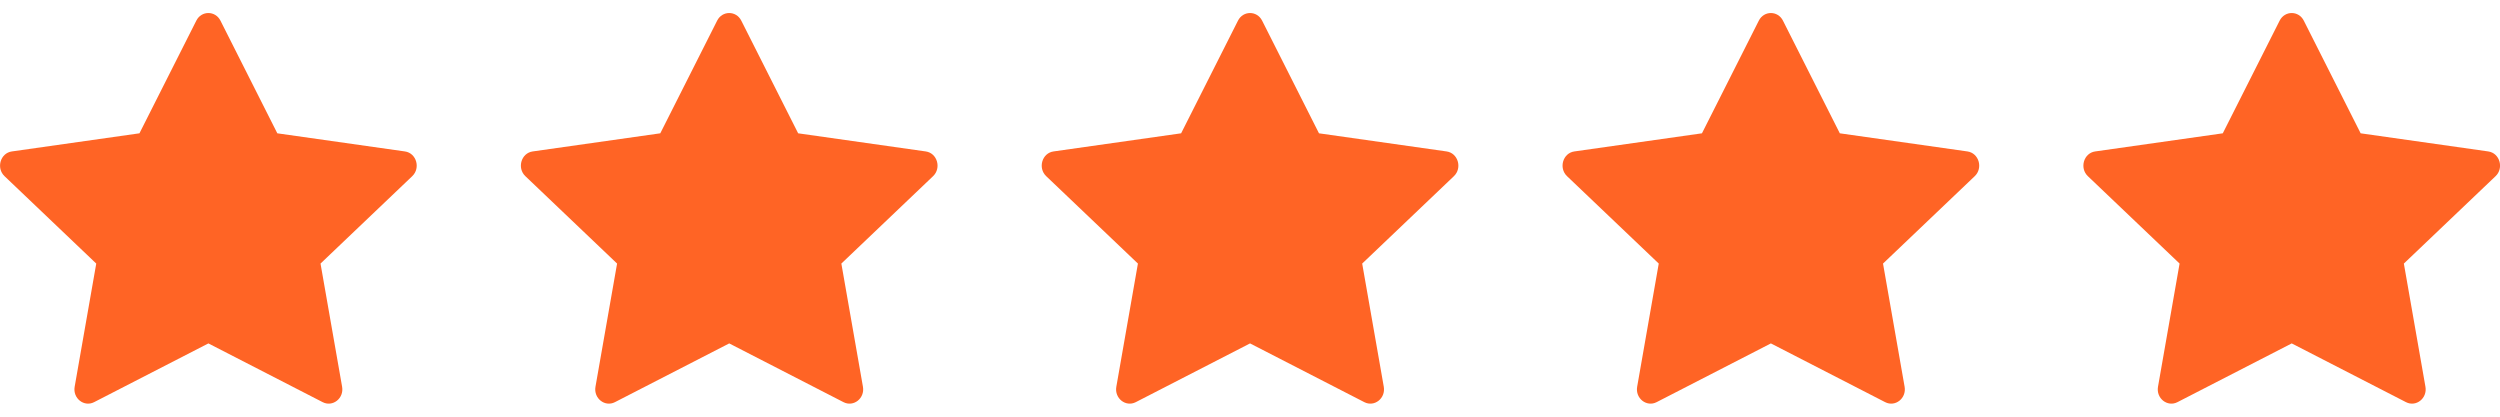<svg xmlns="http://www.w3.org/2000/svg" fill="none" viewBox="0 0 96 16" height="16" width="96">
<path fill="#FF6425" d="M3.613 15.443C3.226 15.641 2.789 15.294 2.867 14.851L3.696 10.121L0.174 6.765C-0.155 6.451 0.015 5.877 0.456 5.815L5.355 5.119L7.539 0.792C7.735 0.403 8.268 0.403 8.465 0.792L10.649 5.119L15.548 5.815C15.989 5.877 16.159 6.451 15.83 6.765L12.308 10.121L13.137 14.851C13.215 15.294 12.778 15.641 12.391 15.443L8.002 13.187L3.613 15.443Z"></path>
<path fill="#FF6425" d="M23.613 15.443C23.226 15.641 22.789 15.294 22.866 14.851L23.696 10.121L20.174 6.765C19.845 6.451 20.015 5.877 20.456 5.815L25.355 5.119L27.539 0.792C27.735 0.403 28.268 0.403 28.465 0.792L30.649 5.119L35.548 5.815C35.989 5.877 36.159 6.451 35.83 6.765L32.308 10.121L33.137 14.851C33.215 15.294 32.778 15.641 32.391 15.443L28.002 13.187L23.613 15.443Z"></path>
<path fill="#FF6425" d="M43.613 15.443C43.226 15.641 42.789 15.294 42.867 14.851L43.696 10.121L40.174 6.765C39.845 6.451 40.015 5.877 40.456 5.815L45.355 5.119L47.539 0.792C47.736 0.403 48.268 0.403 48.465 0.792L50.649 5.119L55.548 5.815C55.989 5.877 56.159 6.451 55.83 6.765L52.308 10.121L53.137 14.851C53.215 15.294 52.778 15.641 52.391 15.443L48.002 13.187L43.613 15.443Z"></path>
<path fill="#FF6425" d="M63.613 15.443C63.226 15.641 62.789 15.294 62.867 14.851L63.696 10.121L60.174 6.765C59.845 6.451 60.015 5.877 60.456 5.815L65.355 5.119L67.539 0.792C67.736 0.403 68.268 0.403 68.465 0.792L70.649 5.119L75.548 5.815C75.989 5.877 76.159 6.451 75.83 6.765L72.308 10.121L73.137 14.851C73.215 15.294 72.778 15.641 72.391 15.443L68.002 13.187L63.613 15.443Z"></path>
<path fill="#FF6425" d="M83.613 15.443C83.226 15.641 82.789 15.294 82.867 14.851L83.696 10.121L80.174 6.765C79.845 6.451 80.015 5.877 80.456 5.815L85.355 5.119L87.539 0.792C87.736 0.403 88.268 0.403 88.465 0.792L90.649 5.119L95.548 5.815C95.989 5.877 96.159 6.451 95.83 6.765L92.308 10.121L93.137 14.851C93.215 15.294 92.778 15.641 92.391 15.443L88.002 13.187L83.613 15.443Z"></path>
</svg>
